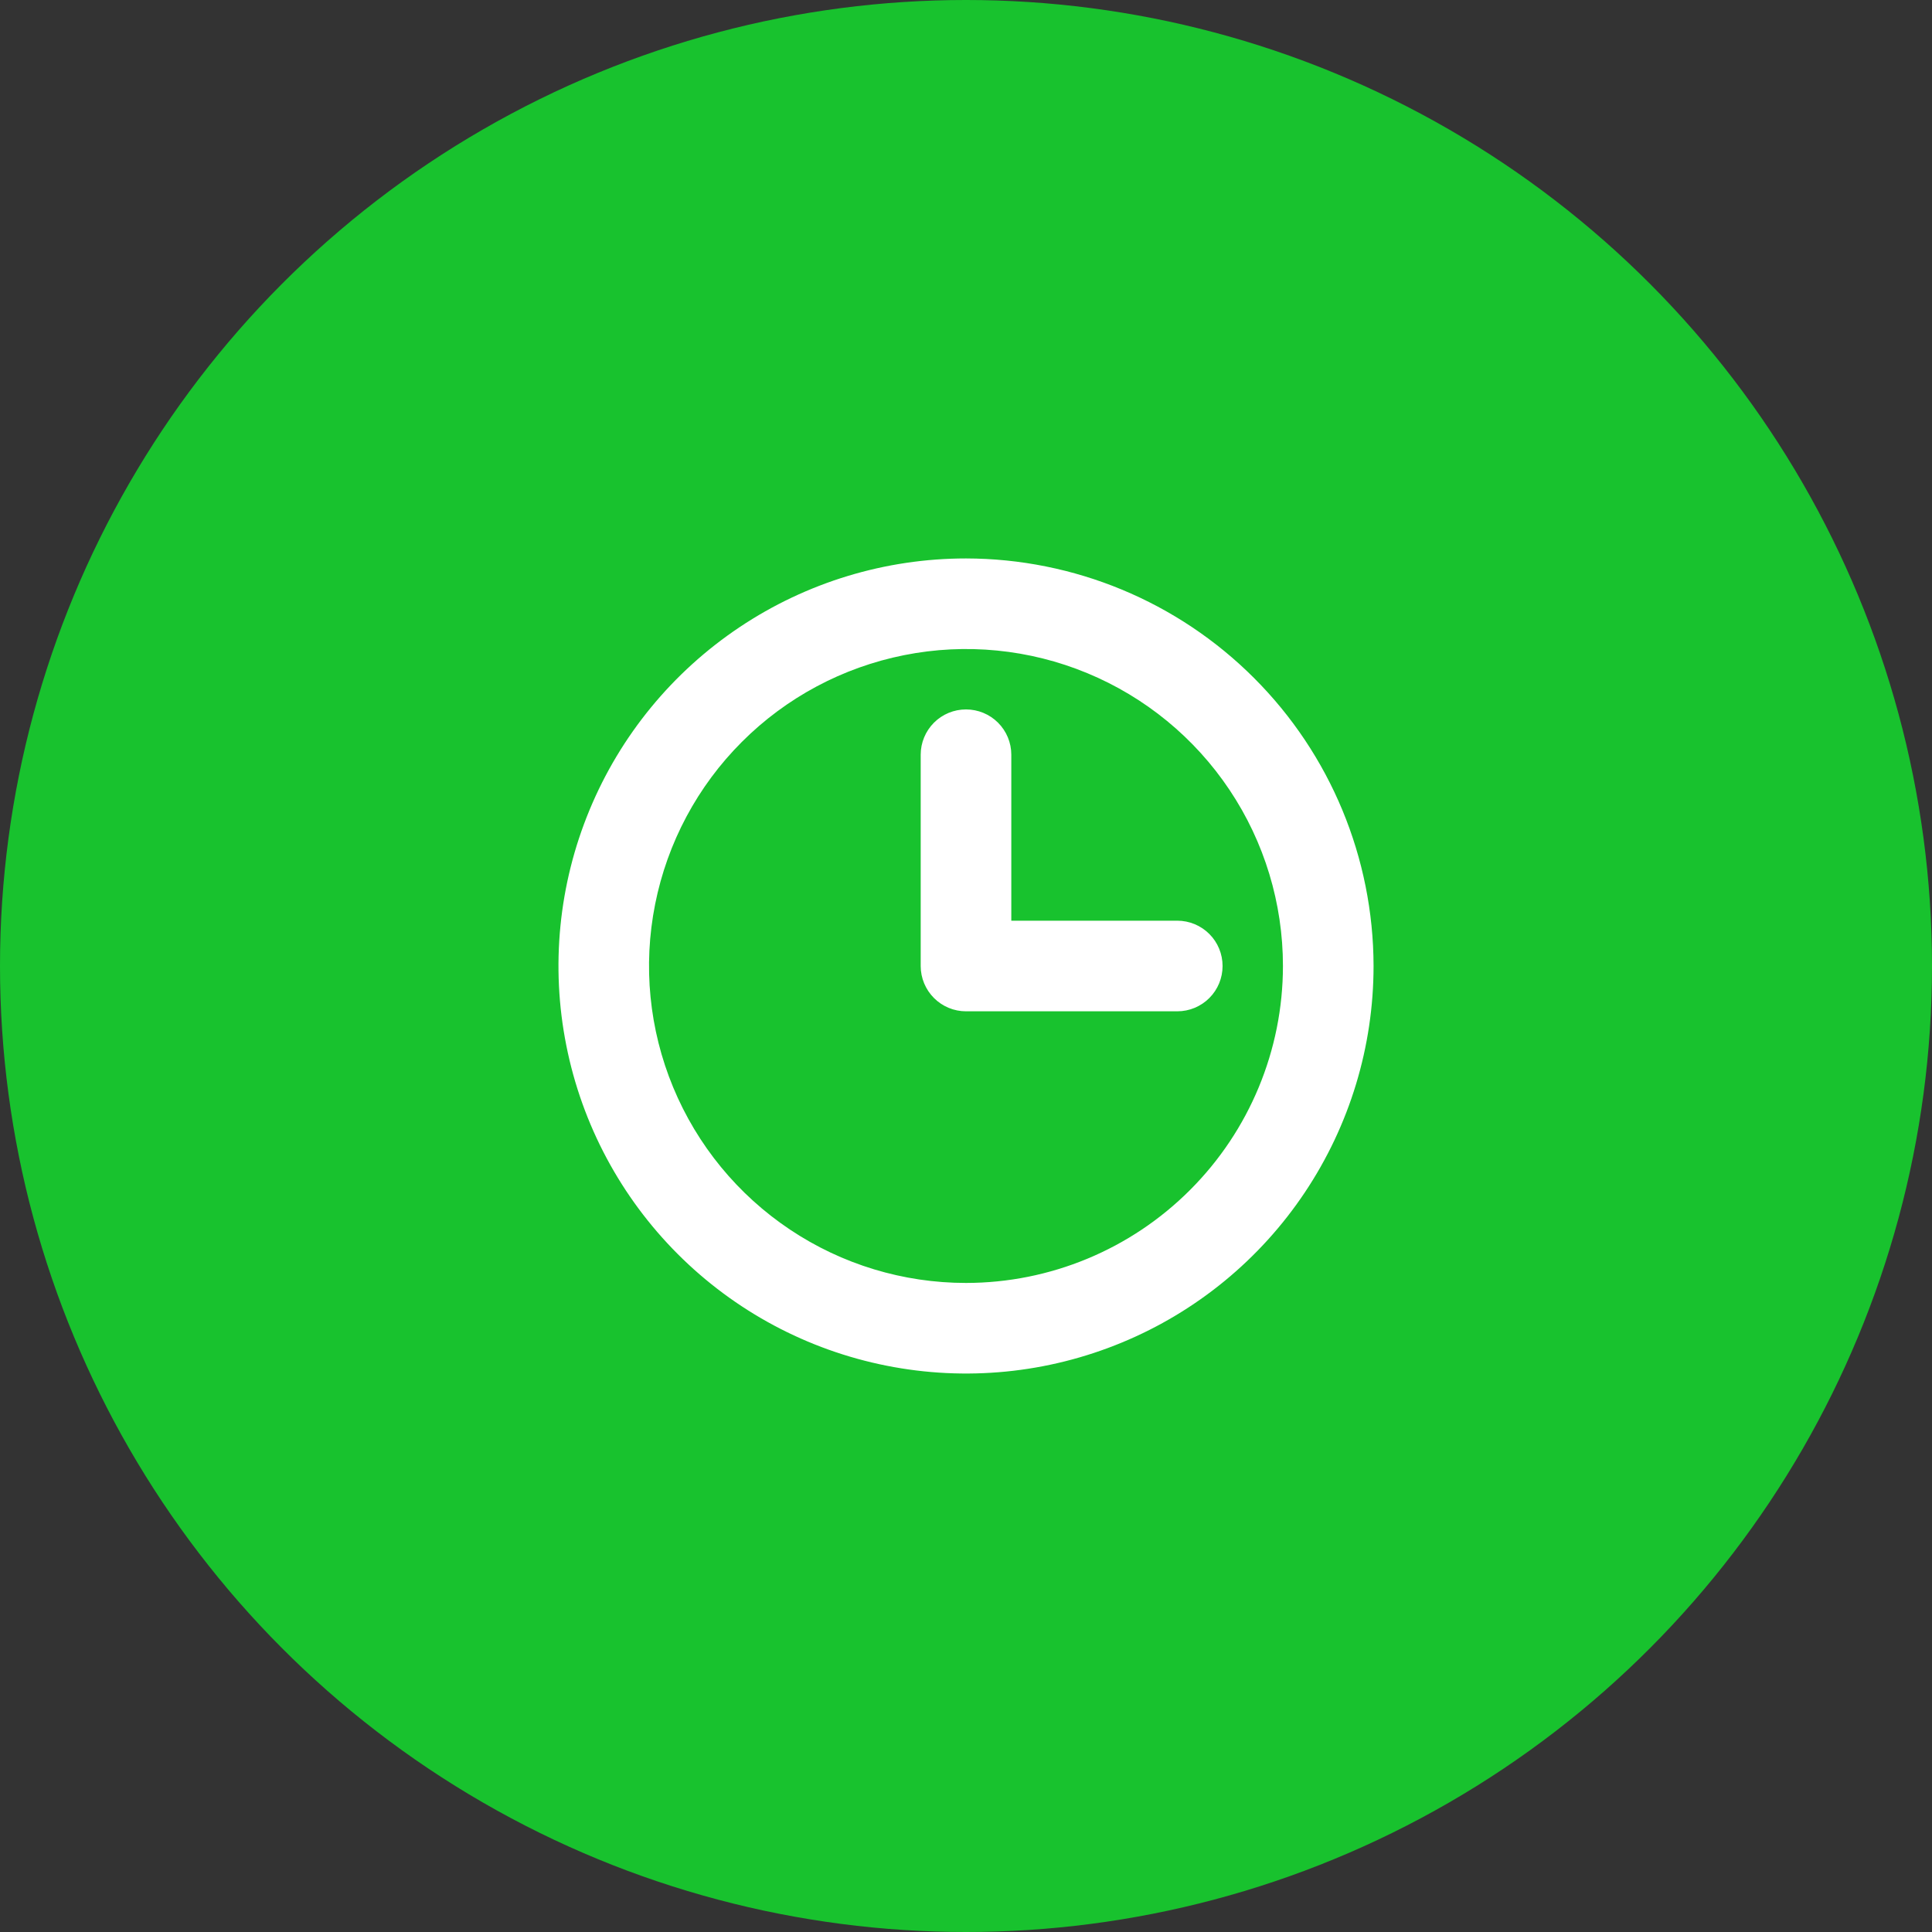 <?xml version="1.0" encoding="UTF-8"?> <svg xmlns="http://www.w3.org/2000/svg" width="40" height="40" viewBox="0 0 40 40" fill="none"><rect x="0" y="0" width="40" height="40" fill="#333333" stroke="none"/> <circle cx="20" cy="20" r="20" fill="#18C22E"></circle> <path d="M20 11.562C18.331 11.562 16.7 12.057 15.312 12.985C13.925 13.912 12.843 15.229 12.205 16.771C11.566 18.313 11.399 20.009 11.725 21.646C12.05 23.283 12.854 24.786 14.034 25.966C15.214 27.146 16.717 27.95 18.354 28.275C19.991 28.601 21.687 28.434 23.229 27.795C24.771 27.157 26.088 26.075 27.015 24.688C27.943 23.3 28.438 21.669 28.438 20C28.435 17.763 27.545 15.618 25.963 14.037C24.382 12.455 22.237 11.565 20 11.562ZM20 26.562C18.702 26.562 17.433 26.178 16.354 25.456C15.275 24.735 14.434 23.71 13.937 22.511C13.44 21.312 13.31 19.993 13.564 18.72C13.817 17.447 14.442 16.277 15.36 15.36C16.277 14.442 17.447 13.817 18.72 13.564C19.993 13.31 21.312 13.44 22.511 13.937C23.71 14.434 24.735 15.275 25.456 16.354C26.178 17.433 26.562 18.702 26.562 20C26.561 21.74 25.869 23.408 24.638 24.638C23.408 25.869 21.74 26.561 20 26.562ZM25.312 20C25.312 20.249 25.214 20.487 25.038 20.663C24.862 20.839 24.624 20.938 24.375 20.938H20C19.751 20.938 19.513 20.839 19.337 20.663C19.161 20.487 19.062 20.249 19.062 20V15.625C19.062 15.376 19.161 15.138 19.337 14.962C19.513 14.786 19.751 14.688 20 14.688C20.249 14.688 20.487 14.786 20.663 14.962C20.839 15.138 20.938 15.376 20.938 15.625V19.062H24.375C24.624 19.062 24.862 19.161 25.038 19.337C25.214 19.513 25.312 19.751 25.312 20Z" fill="white"></path> </svg> 